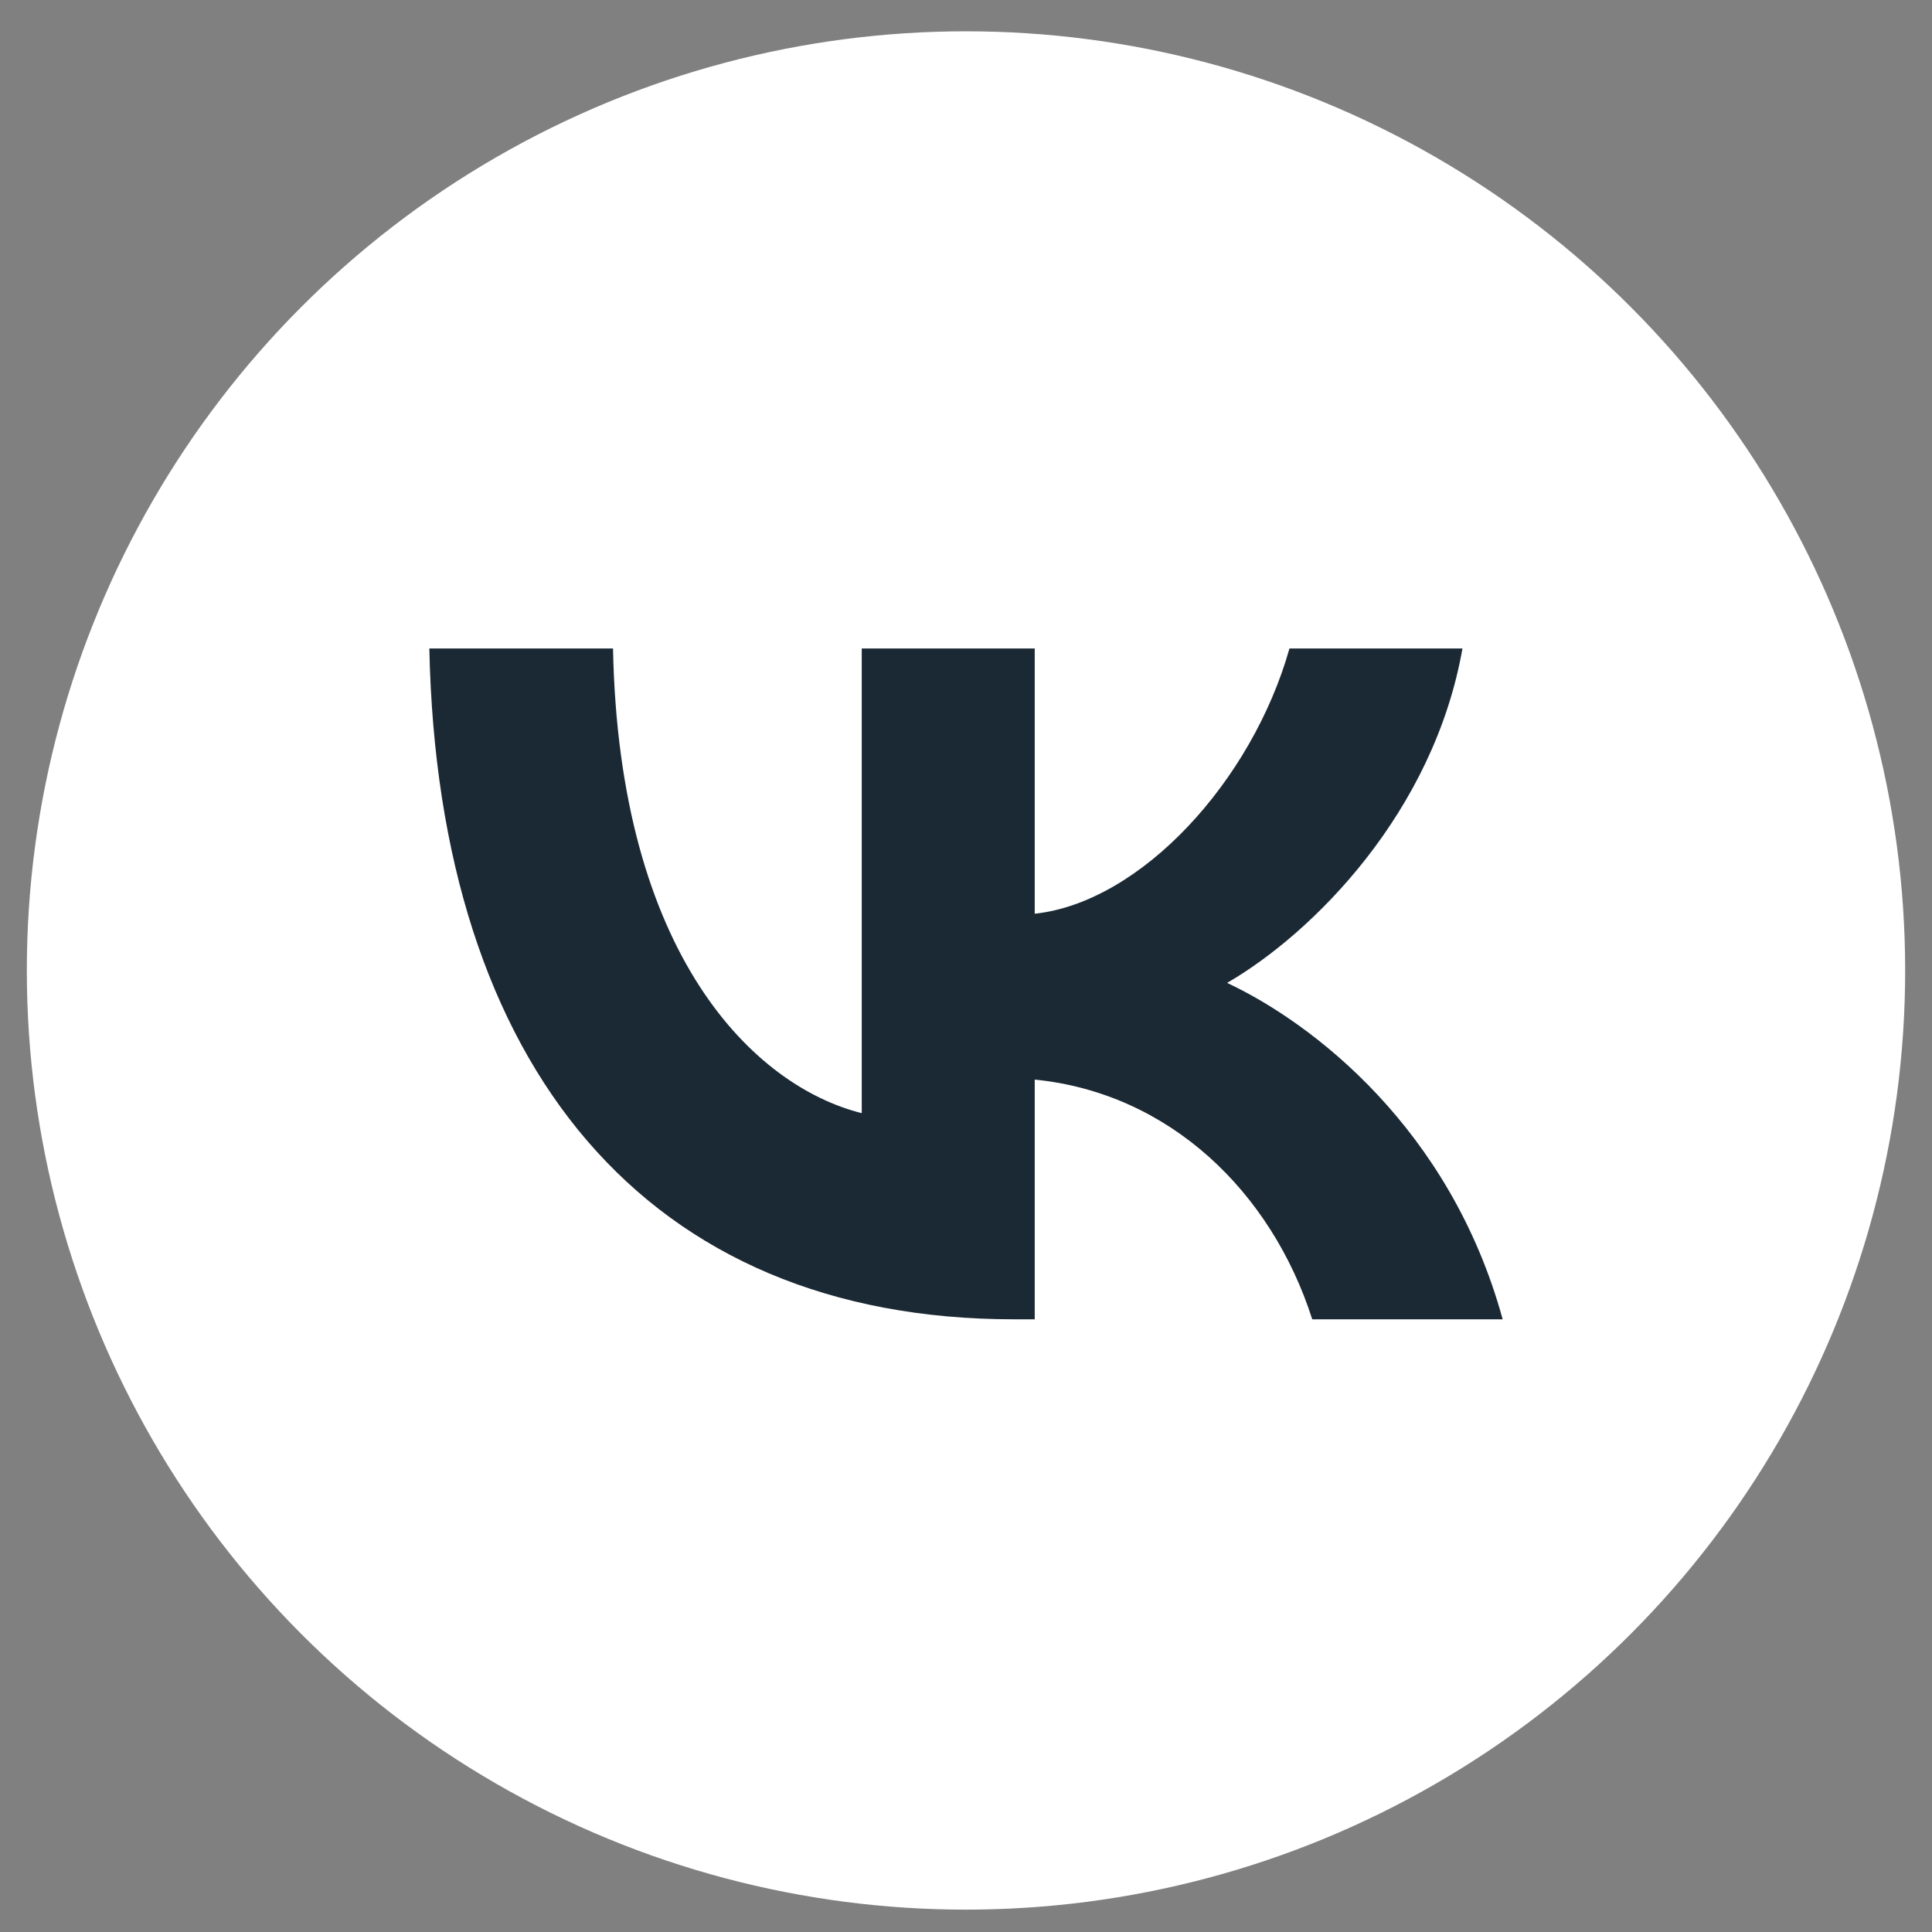 <?xml version="1.0" encoding="UTF-8"?> <svg xmlns="http://www.w3.org/2000/svg" width="54" height="54" viewBox="0 0 54 54" fill="none"><rect x="0" y="0" width="54" height="54" fill="#808080" stroke="none"/><circle cx="27" cy="27.125" r="26.25" fill="white"></circle><path d="M28.34 36.875C18.09 36.875 12.244 29.837 12 18.125H17.134C17.303 26.721 21.088 30.362 24.086 31.113V18.125H28.921V25.539C31.881 25.22 34.992 21.841 36.041 18.125H40.876C40.07 22.705 36.697 26.083 34.298 27.472C36.697 28.598 40.538 31.545 42 36.875H36.678C35.535 33.309 32.687 30.55 28.921 30.175V36.875H28.34Z" fill="#1B2934"></path></svg> 